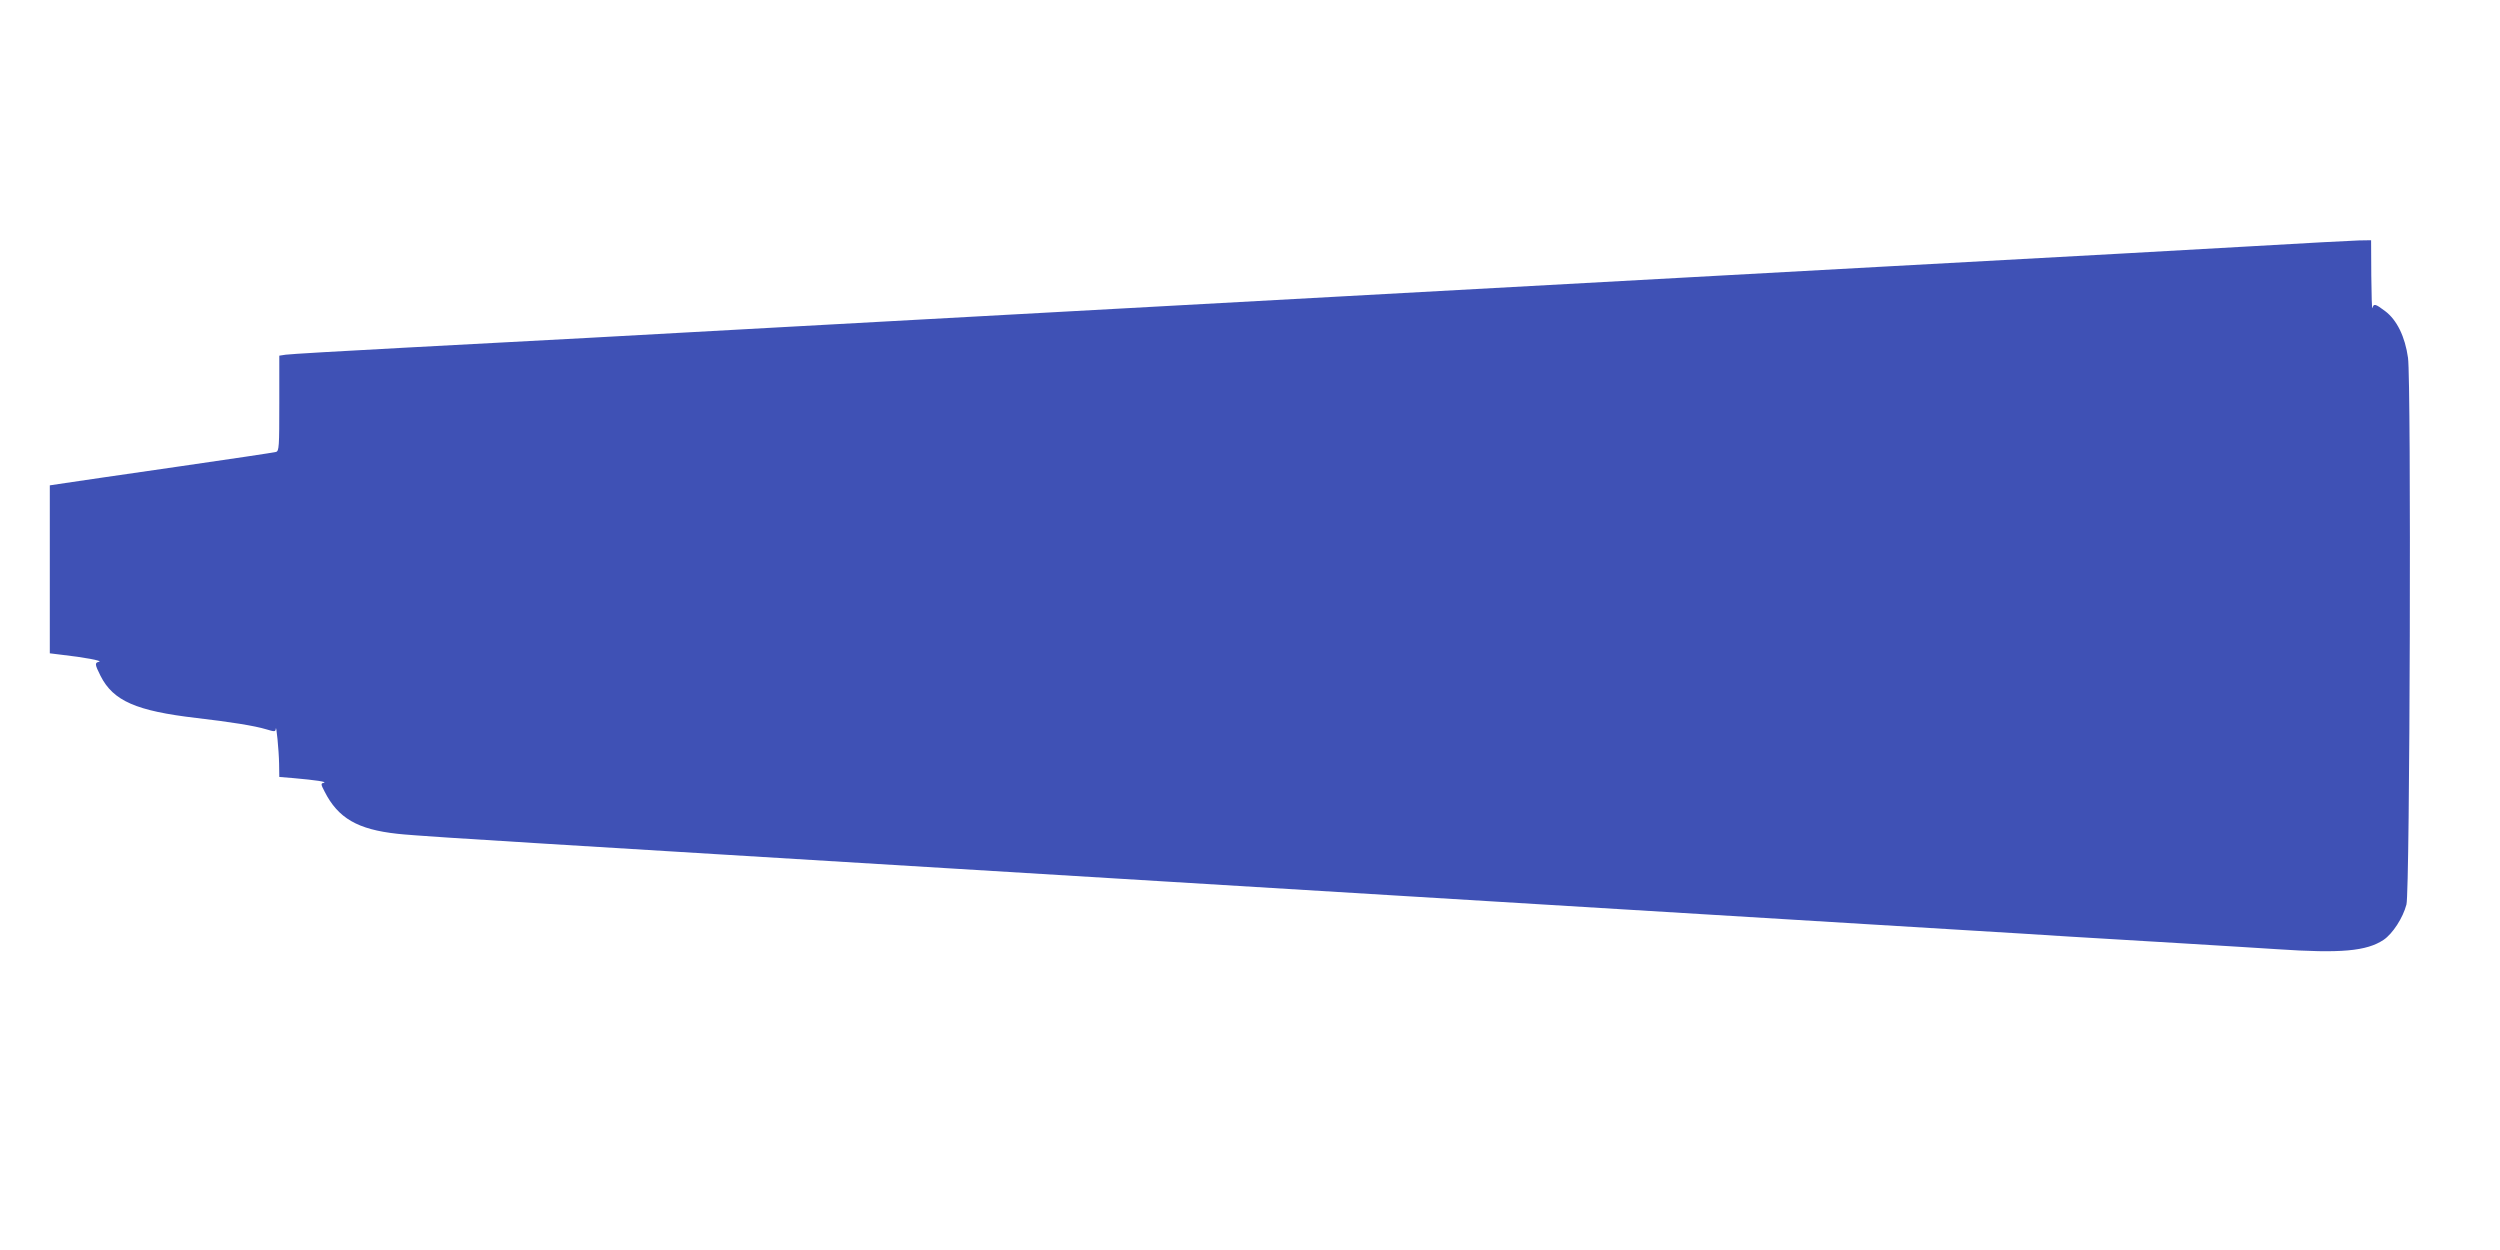 <?xml version="1.0" standalone="no"?>
<!DOCTYPE svg PUBLIC "-//W3C//DTD SVG 20010904//EN"
 "http://www.w3.org/TR/2001/REC-SVG-20010904/DTD/svg10.dtd">
<svg version="1.0" xmlns="http://www.w3.org/2000/svg"
 width="1280pt" height="640pt" viewBox="0 0 1280 640"
 preserveAspectRatio="xMidYMid meet">
<g transform="translate(0,640) scale(0.1,-0.1)"
fill="#3f51b5" stroke="none">
<path d="M11525 5139 c-491 -28 -689 -39 -1880 -104 -352 -19 -802 -44 -1000
-55 -580 -32 -1432 -79 -1820 -100 -388 -21 -1240 -68 -1820 -100 -198 -11
-648 -36 -1000 -55 -352 -19 -800 -44 -995 -55 -195 -10 -616 -33 -935 -50
-319 -17 -595 -33 -612 -36 l-33 -5 0 -244 c0 -223 -1 -244 -17 -249 -10 -3
-238 -37 -508 -76 -269 -39 -526 -76 -570 -83 l-80 -12 0 -430 0 -430 65 -8
c107 -12 206 -30 188 -35 -24 -5 -23 -13 7 -73 65 -128 183 -179 490 -215 173
-20 299 -40 358 -58 43 -13 47 -13 49 2 2 29 16 -110 17 -179 l1 -67 73 -6
c113 -10 174 -19 155 -24 -16 -3 -16 -7 4 -45 69 -136 169 -194 373 -216 55
-7 397 -29 760 -51 363 -22 768 -47 900 -55 132 -8 650 -40 1150 -70 501 -30
1018 -62 1150 -70 132 -8 650 -40 1150 -70 501 -30 1018 -62 1150 -70 132 -8
539 -33 905 -55 366 -22 773 -47 905 -55 132 -8 350 -21 485 -30 135 -8 398
-24 585 -35 187 -11 405 -25 485 -30 325 -22 457 -10 544 48 46 31 99 112 117
181 18 65 25 2677 8 2799 -15 108 -57 194 -117 239 -50 38 -59 40 -65 16 -3
-10 -5 64 -6 165 l-1 182 -62 -1 c-35 -1 -283 -14 -553 -30z"/>
</g>
</svg>
